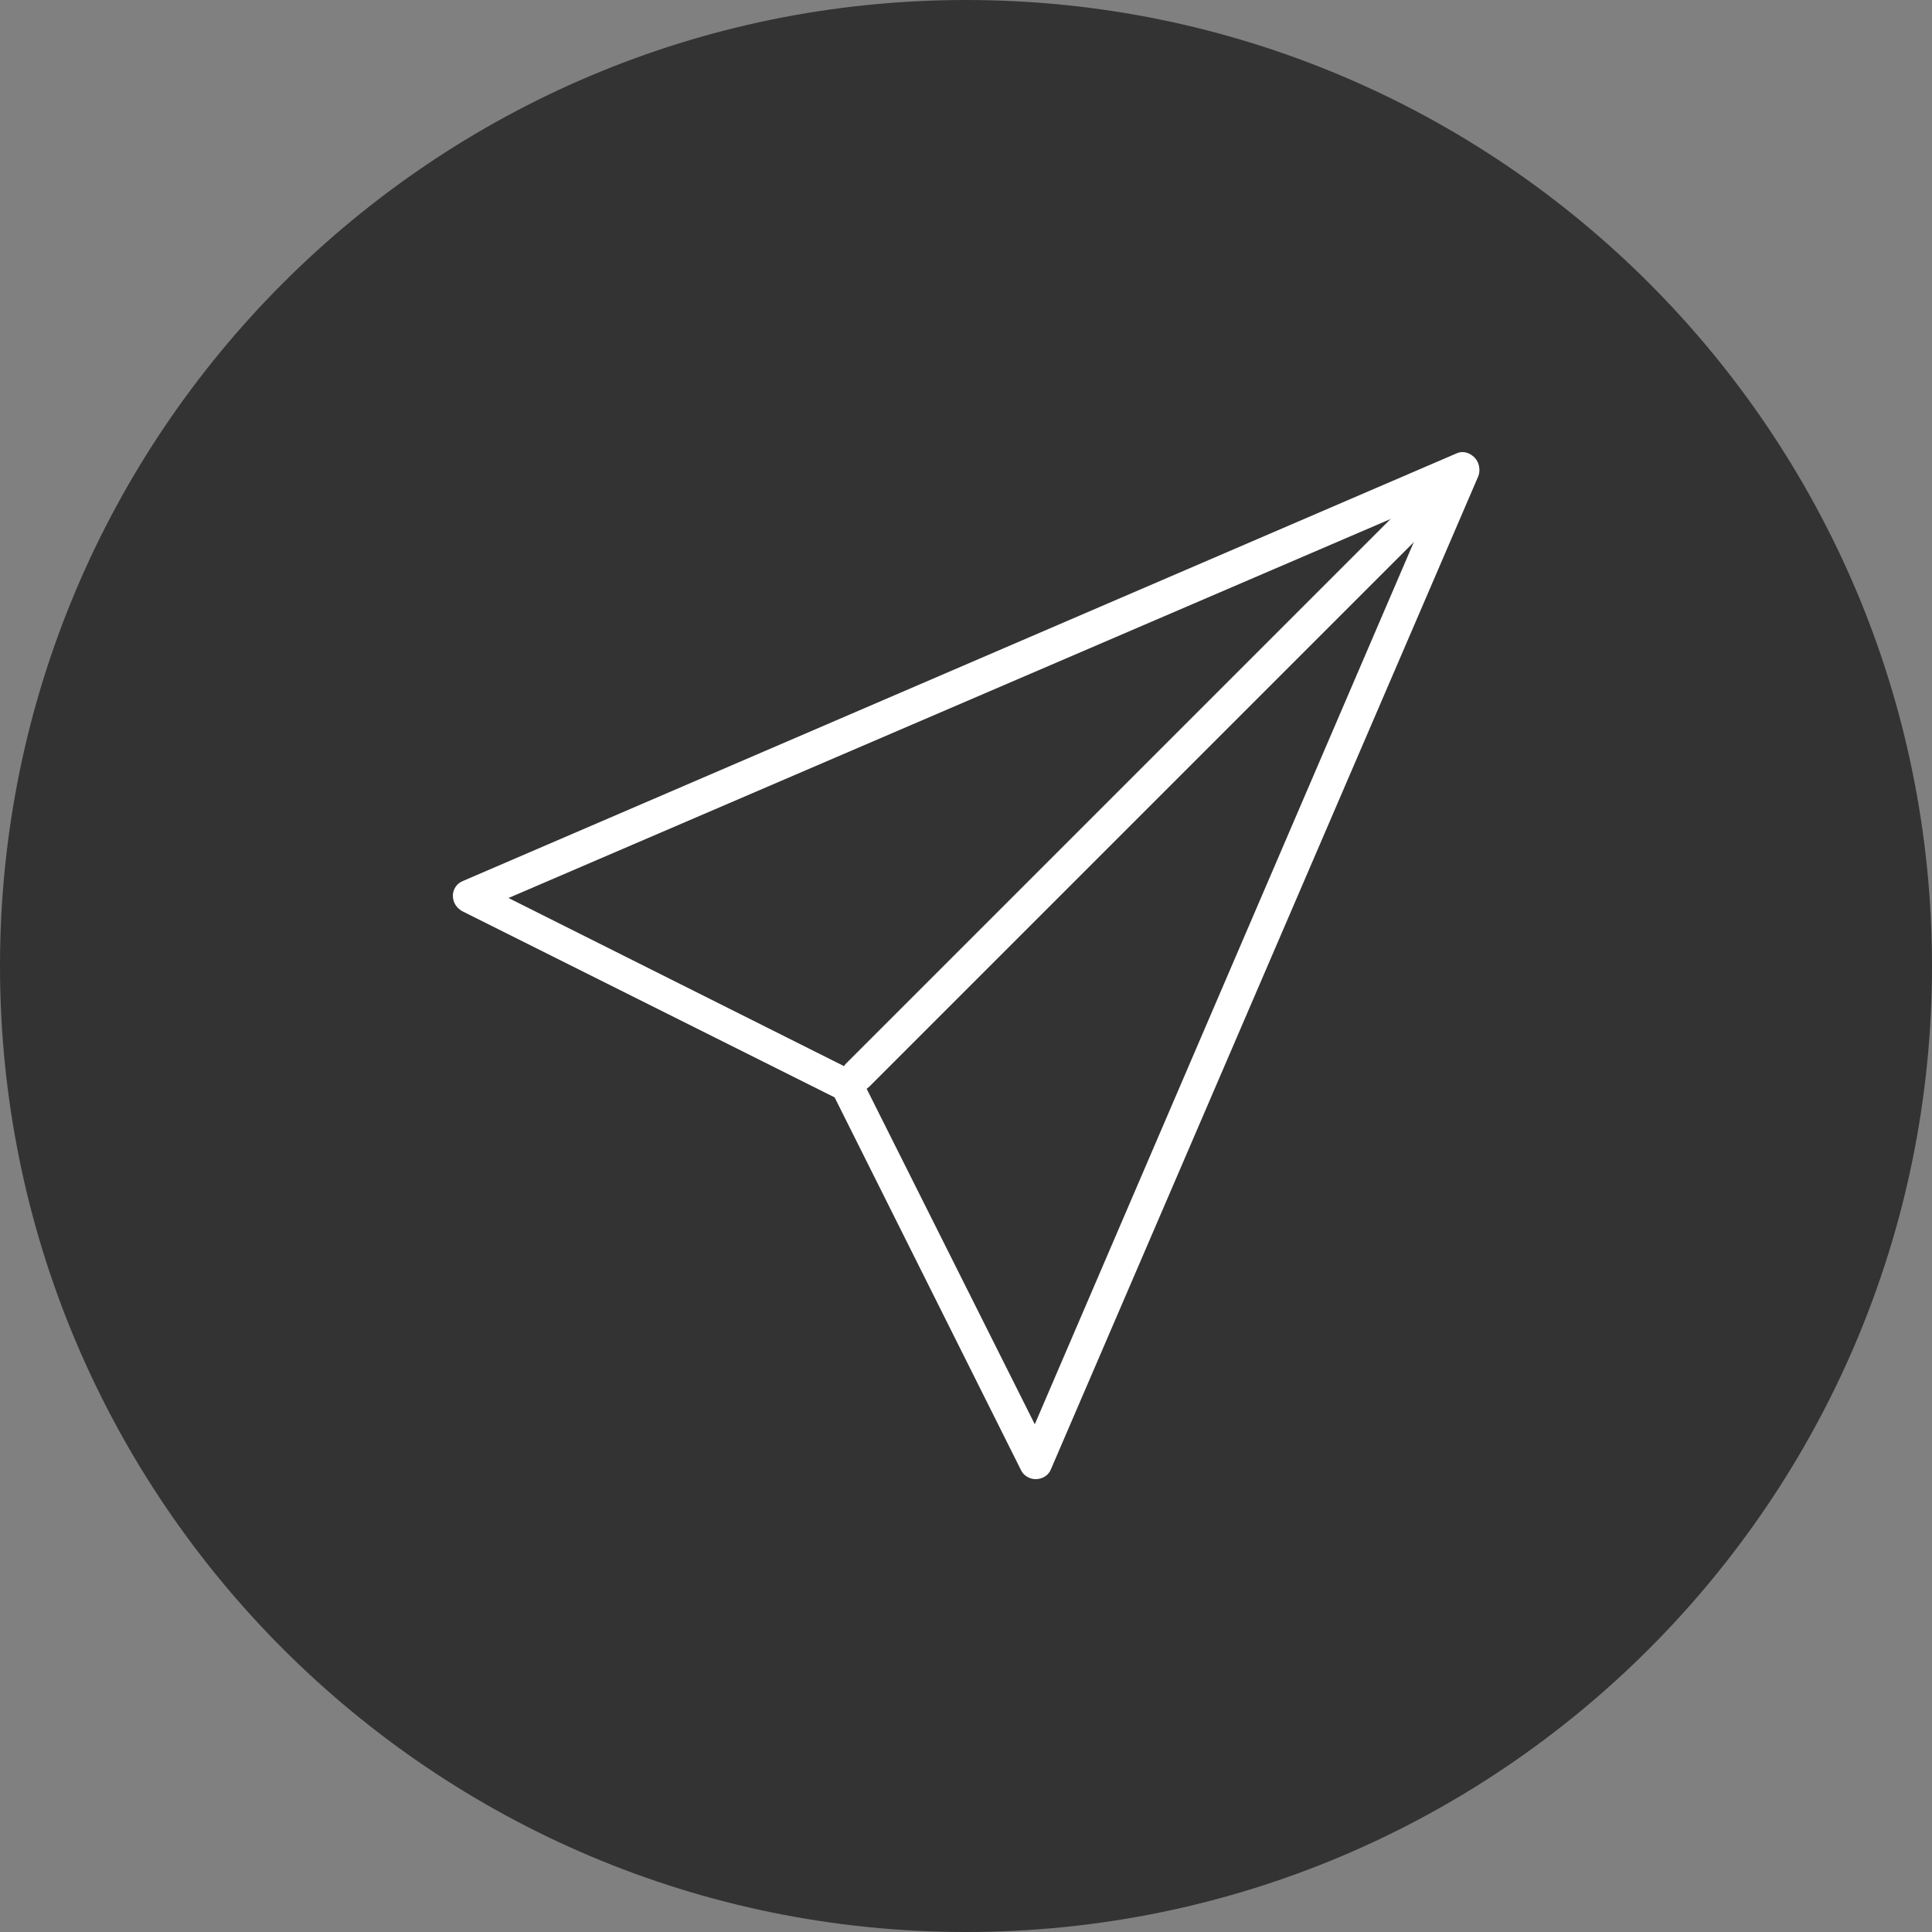 <?xml version="1.0" encoding="utf-8"?>
<!-- Generator: Adobe Illustrator 18.1.0, SVG Export Plug-In . SVG Version: 6.00 Build 0)  -->
<svg version="1.1" id="Layer_1" xmlns="http://www.w3.org/2000/svg" xmlns:xlink="http://www.w3.org/1999/xlink" x="0px" y="0px"
	 viewBox="0 0 250 250" enable-background="new 0 0 250 250" xml:space="preserve">
<rect x="0" y="0" width="250" height="250" fill="#808080" stroke="none"/>
<path fill="#333333" d="M125,0L125,0c69,0,125,56,125,125l0,0c0,69-56,125-125,125l0,0C56,250,0,194,0,125l0,0C0,56,56,0,125,0z"/>
<g>
	<g>
		<path fill="#FFFFFF" d="M134,191.4c-0.8,0-1.6-0.5-1.9-1.2L108,142l-48.2-24.1c-0.7-0.4-1.2-1.1-1.2-2c0-0.8,0.5-1.6,1.3-1.9
			l128.5-55.3c0.8-0.4,1.7-0.2,2.4,0.5c0.6,0.6,0.8,1.6,0.5,2.4L136,190.1C135.7,190.9,134.9,191.4,134,191.4
			C134.1,191.4,134,191.4,134,191.4z M65.8,116.2l44.7,22.4c0.4,0.2,0.7,0.5,1,1l22.4,44.7l51.3-119.4L65.8,116.2z"/>
	</g>
	<g>
		<path fill="#FFFFFF" d="M111,141.2c-0.5,0-1.1-0.2-1.5-0.6c-0.8-0.8-0.8-2.2,0-3l73.9-73.9c0.8-0.8,2.2-0.8,3,0
			c0.8,0.8,0.8,2.2,0,3l-73.9,73.9C112.1,141,111.5,141.2,111,141.2z"/>
	</g>
</g>
</svg>
